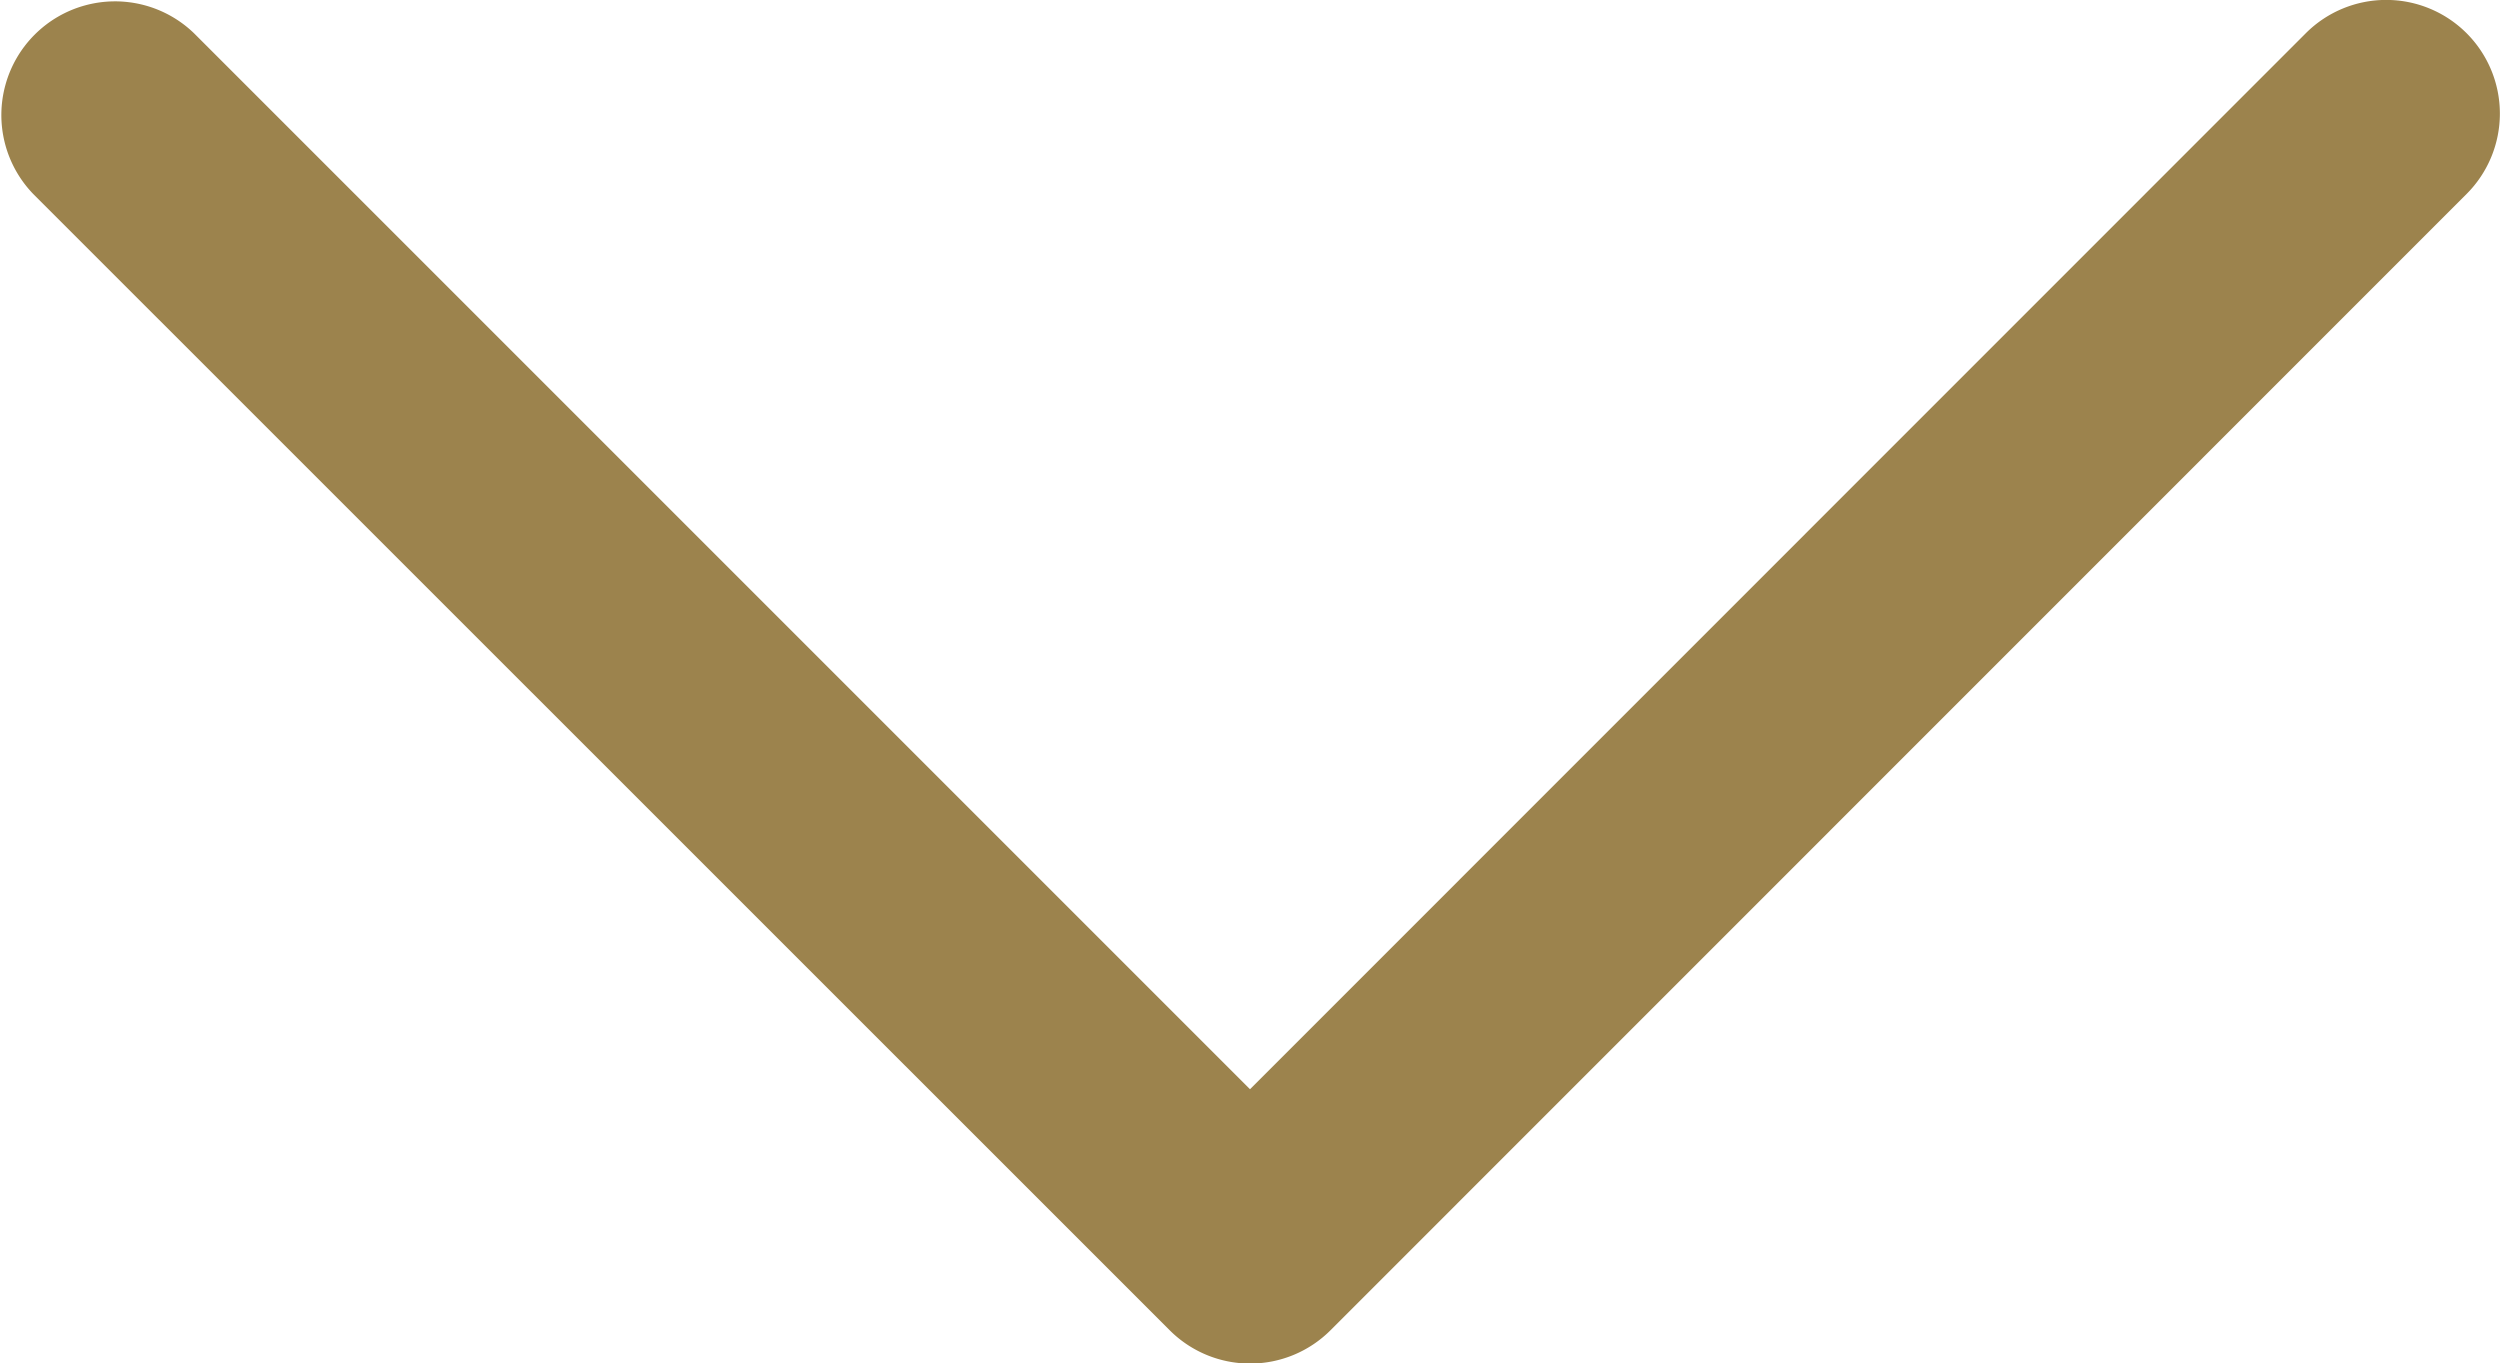 <svg xmlns="http://www.w3.org/2000/svg" width="12.27" height="6.692" viewBox="0 0 12.27 6.692">
  <path id="XMLID_225_" d="M12.106.163a.558.558,0,0,0-.789,0L6.135,5.346.952.163A.558.558,0,0,0,.163.952L5.741,6.529a.558.558,0,0,0,.789,0L12.106.952A.558.558,0,0,0,12.106.163Z" fill="#9c834d"/>
</svg>
